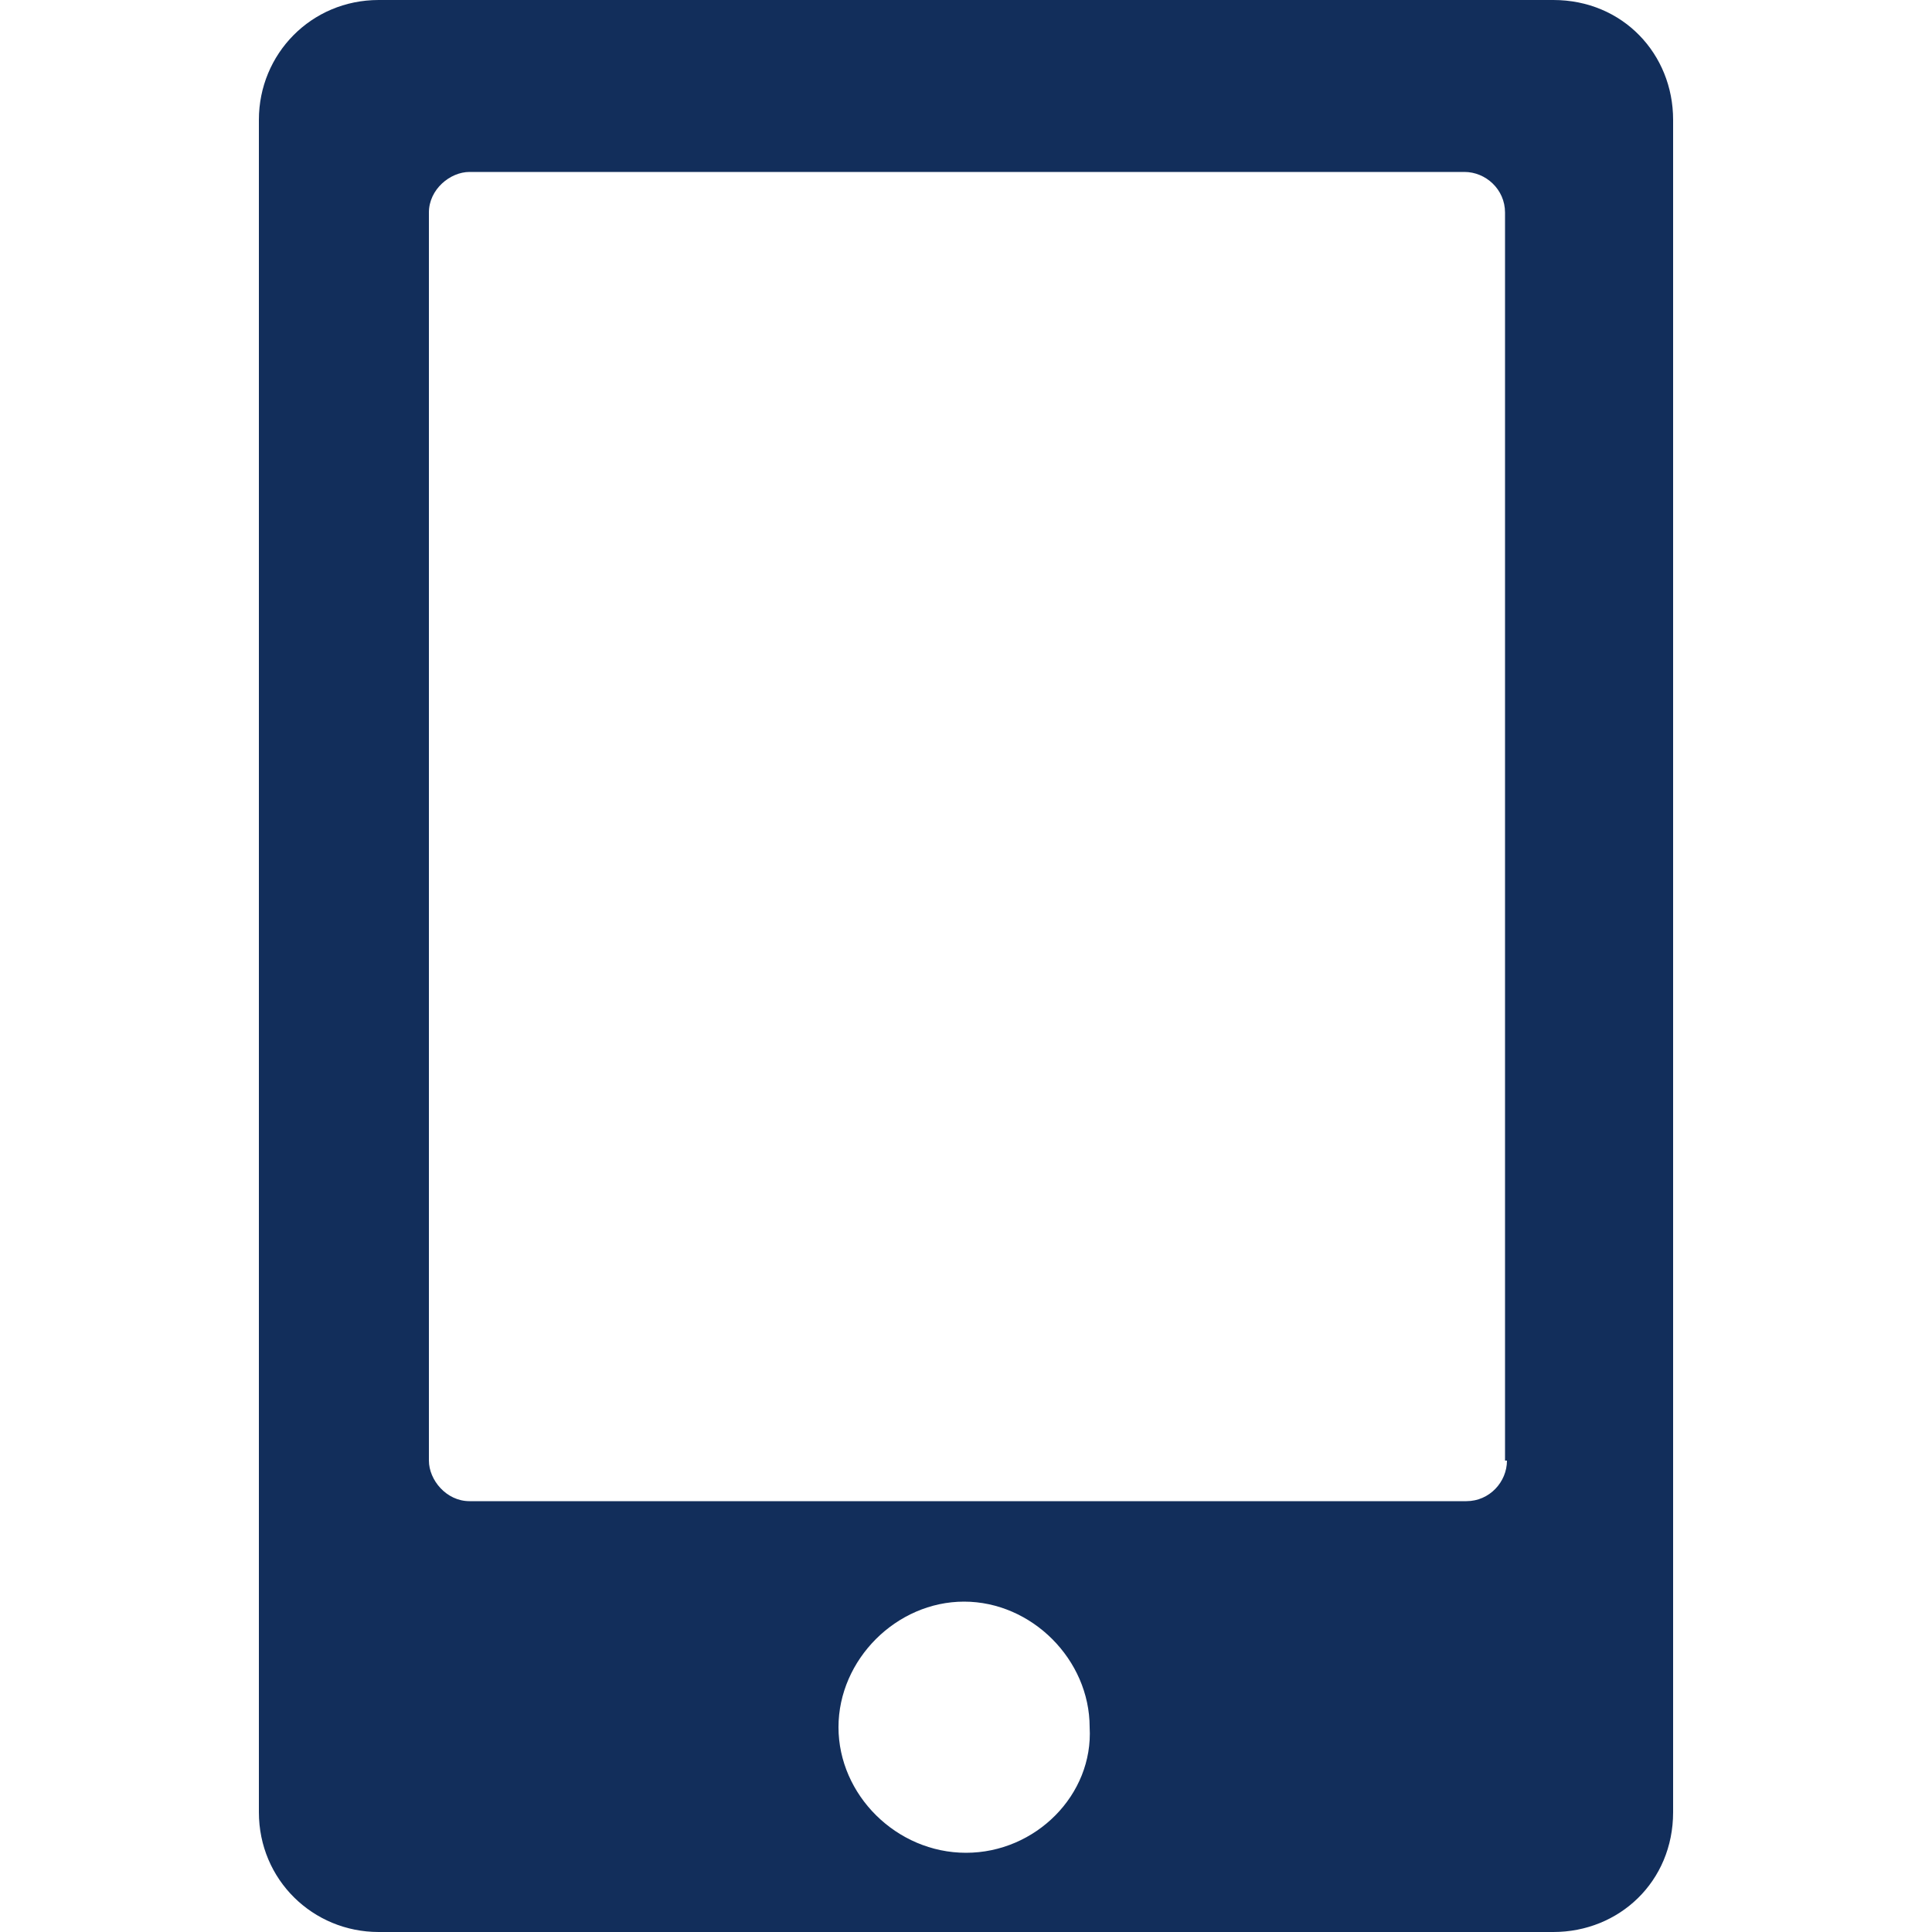 <svg xmlns="http://www.w3.org/2000/svg" width="100" height="100" viewBox="0 0 100 100">
    <path fill="#122E5B"
          d="M80.4 0H19.6c-3.5 0-6.2 2.8-6.2 6.2v87.6c0 3.5 2.8 6.2 6.2 6.2h60.8c3.4 0 6.2-2.6 6.2-6.2V6.2C86.6 2.8 84 0 80.4 0zM50 95.9c-3.6 0-6.6-3-6.6-6.5s3-6.5 6.5-6.5 6.5 3 6.5 6.5c.2 3.5-2.8 6.5-6.4 6.5zm28-20.3c0 1.1-.9 2.1-2.1 2.1H24.3c-1.2 0-2.1-1.1-2.1-2.1V11c0-1.2 1.1-2.1 2.1-2.1h51.5c1.1 0 2.1.9 2.1 2.1v64.6z"/>
</svg>